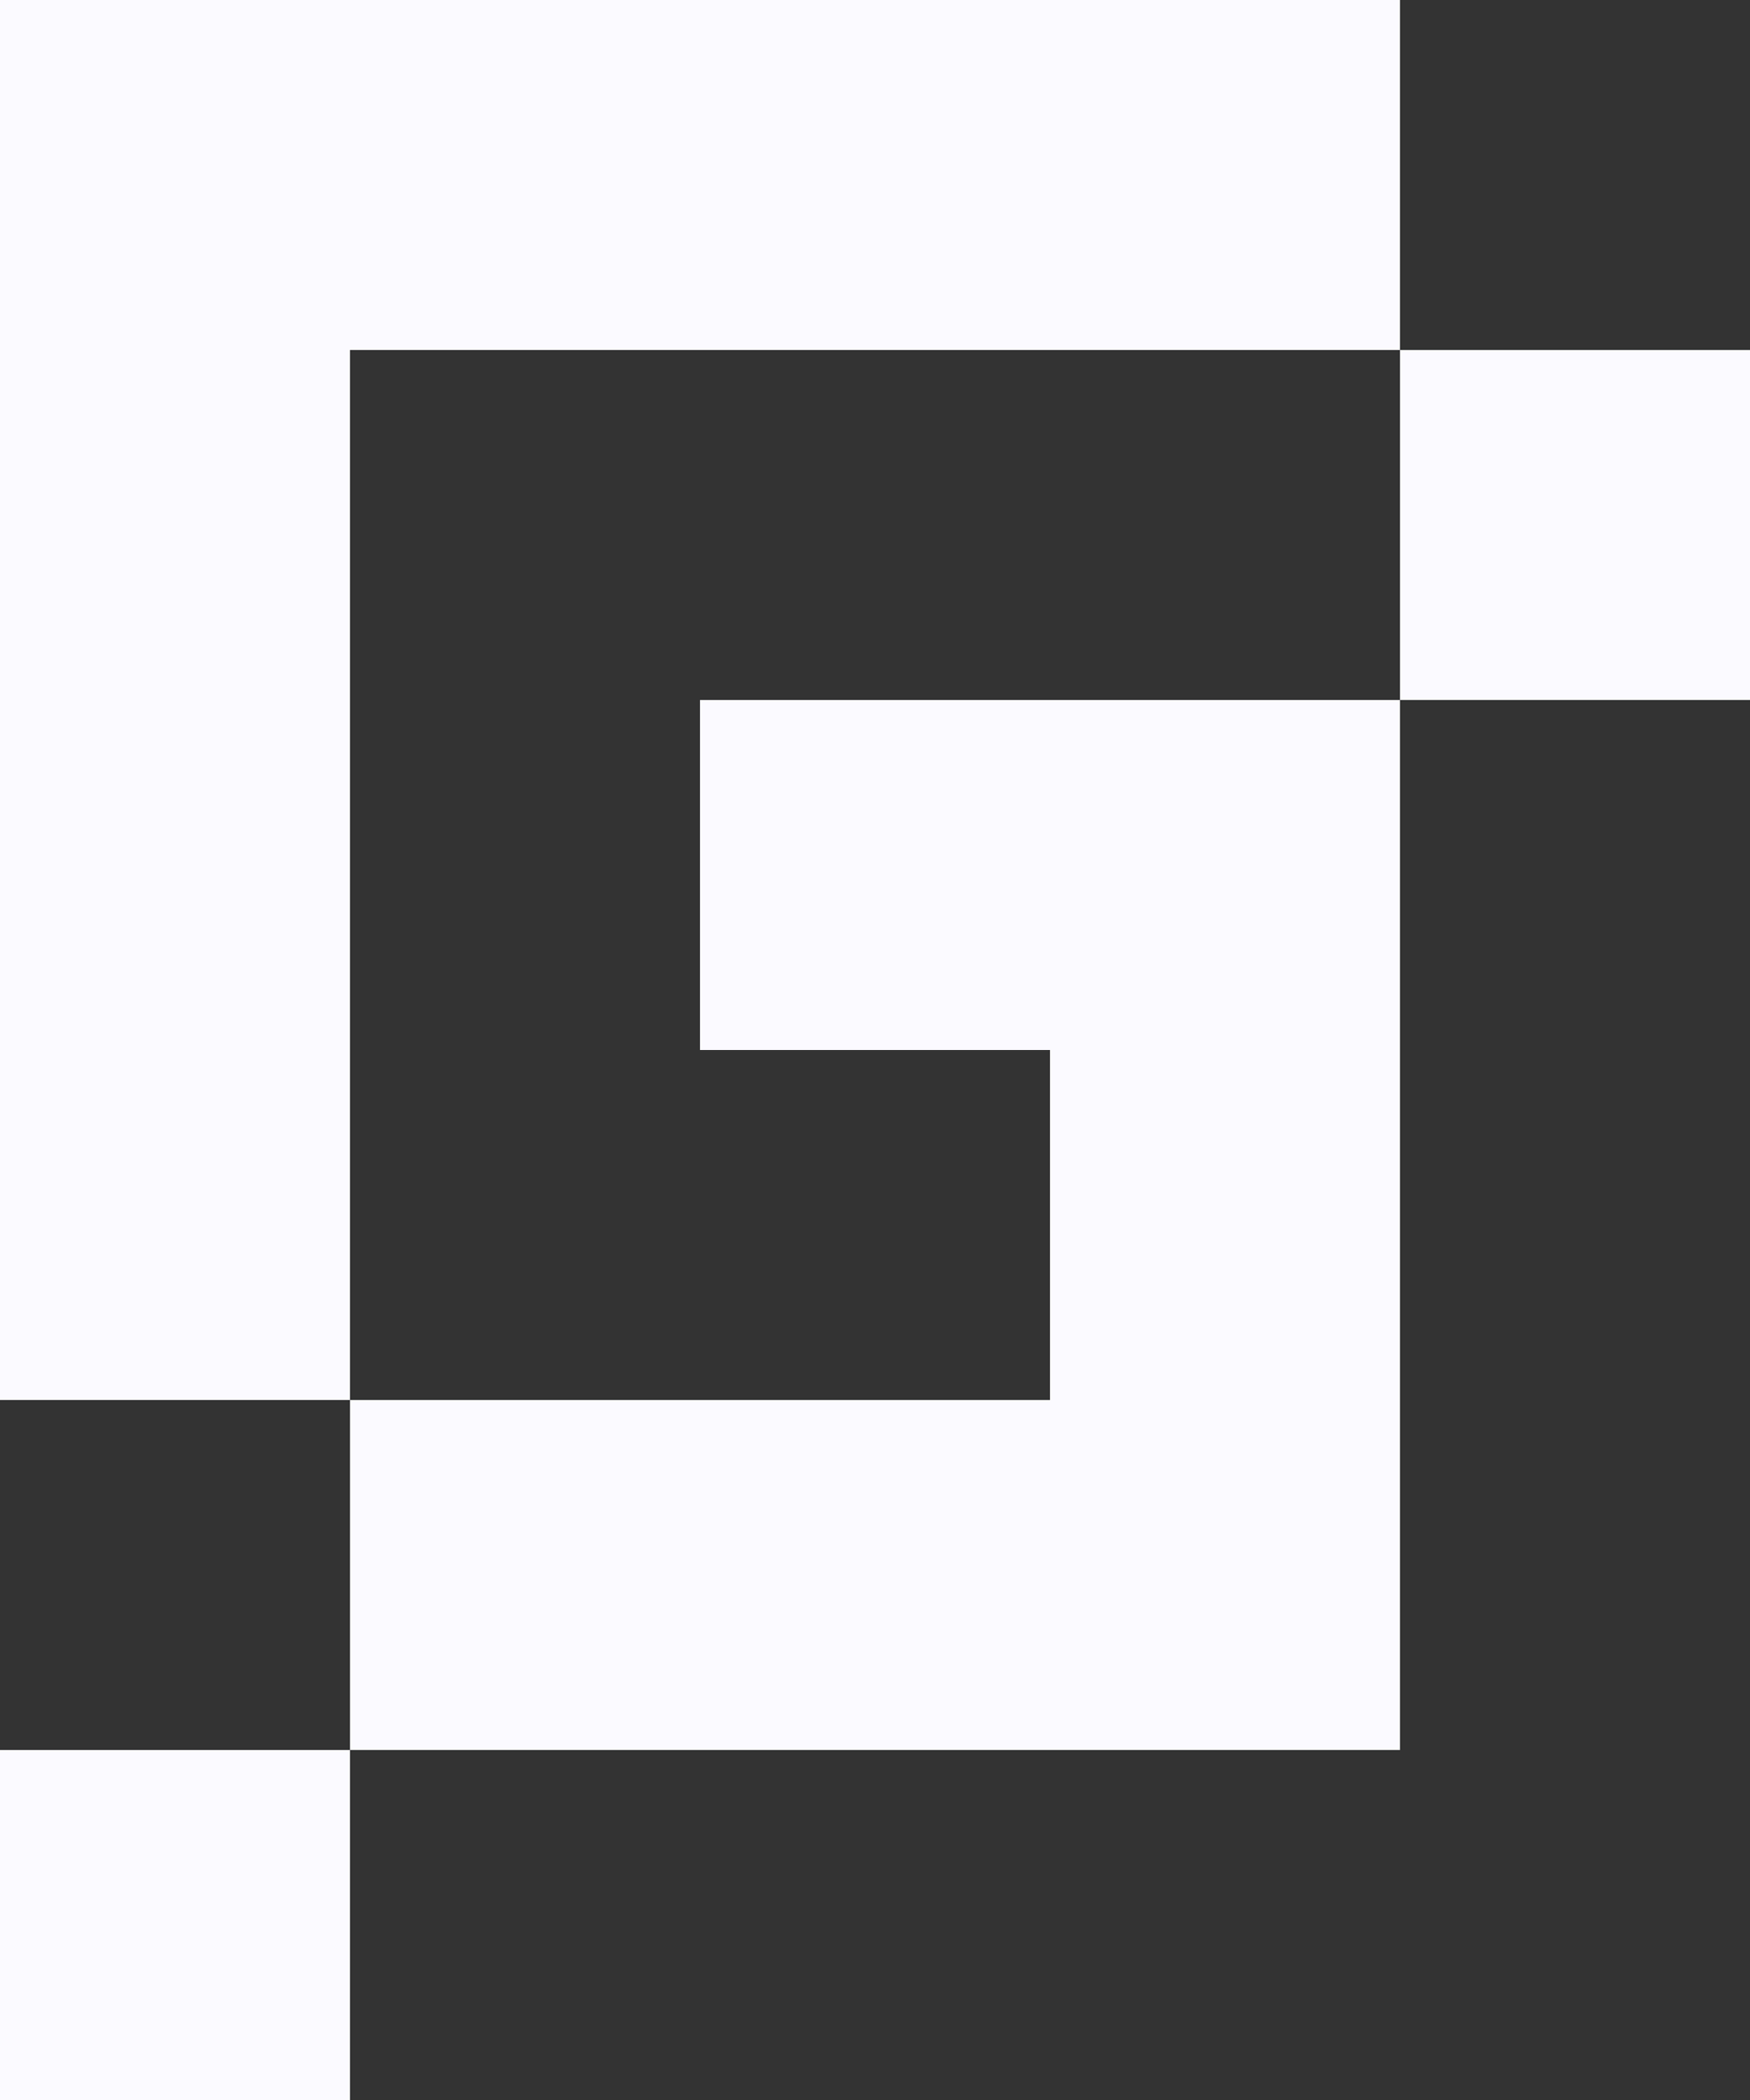 <svg xmlns="http://www.w3.org/2000/svg" width="20" height="24" fill="none"><rect width="100%" height="100%" fill="#333333" stroke="none"/><path fill="#FBFAFF" fill-rule="evenodd" d="M12 16v-4H8V8h8v12H4v-4H0V0h16v4H4v12h8Z" clip-rule="evenodd"/><path fill="#FBFAFF" d="M20 4h-4v4h4V4ZM4 20H0v4h4v-4Z"/></svg>